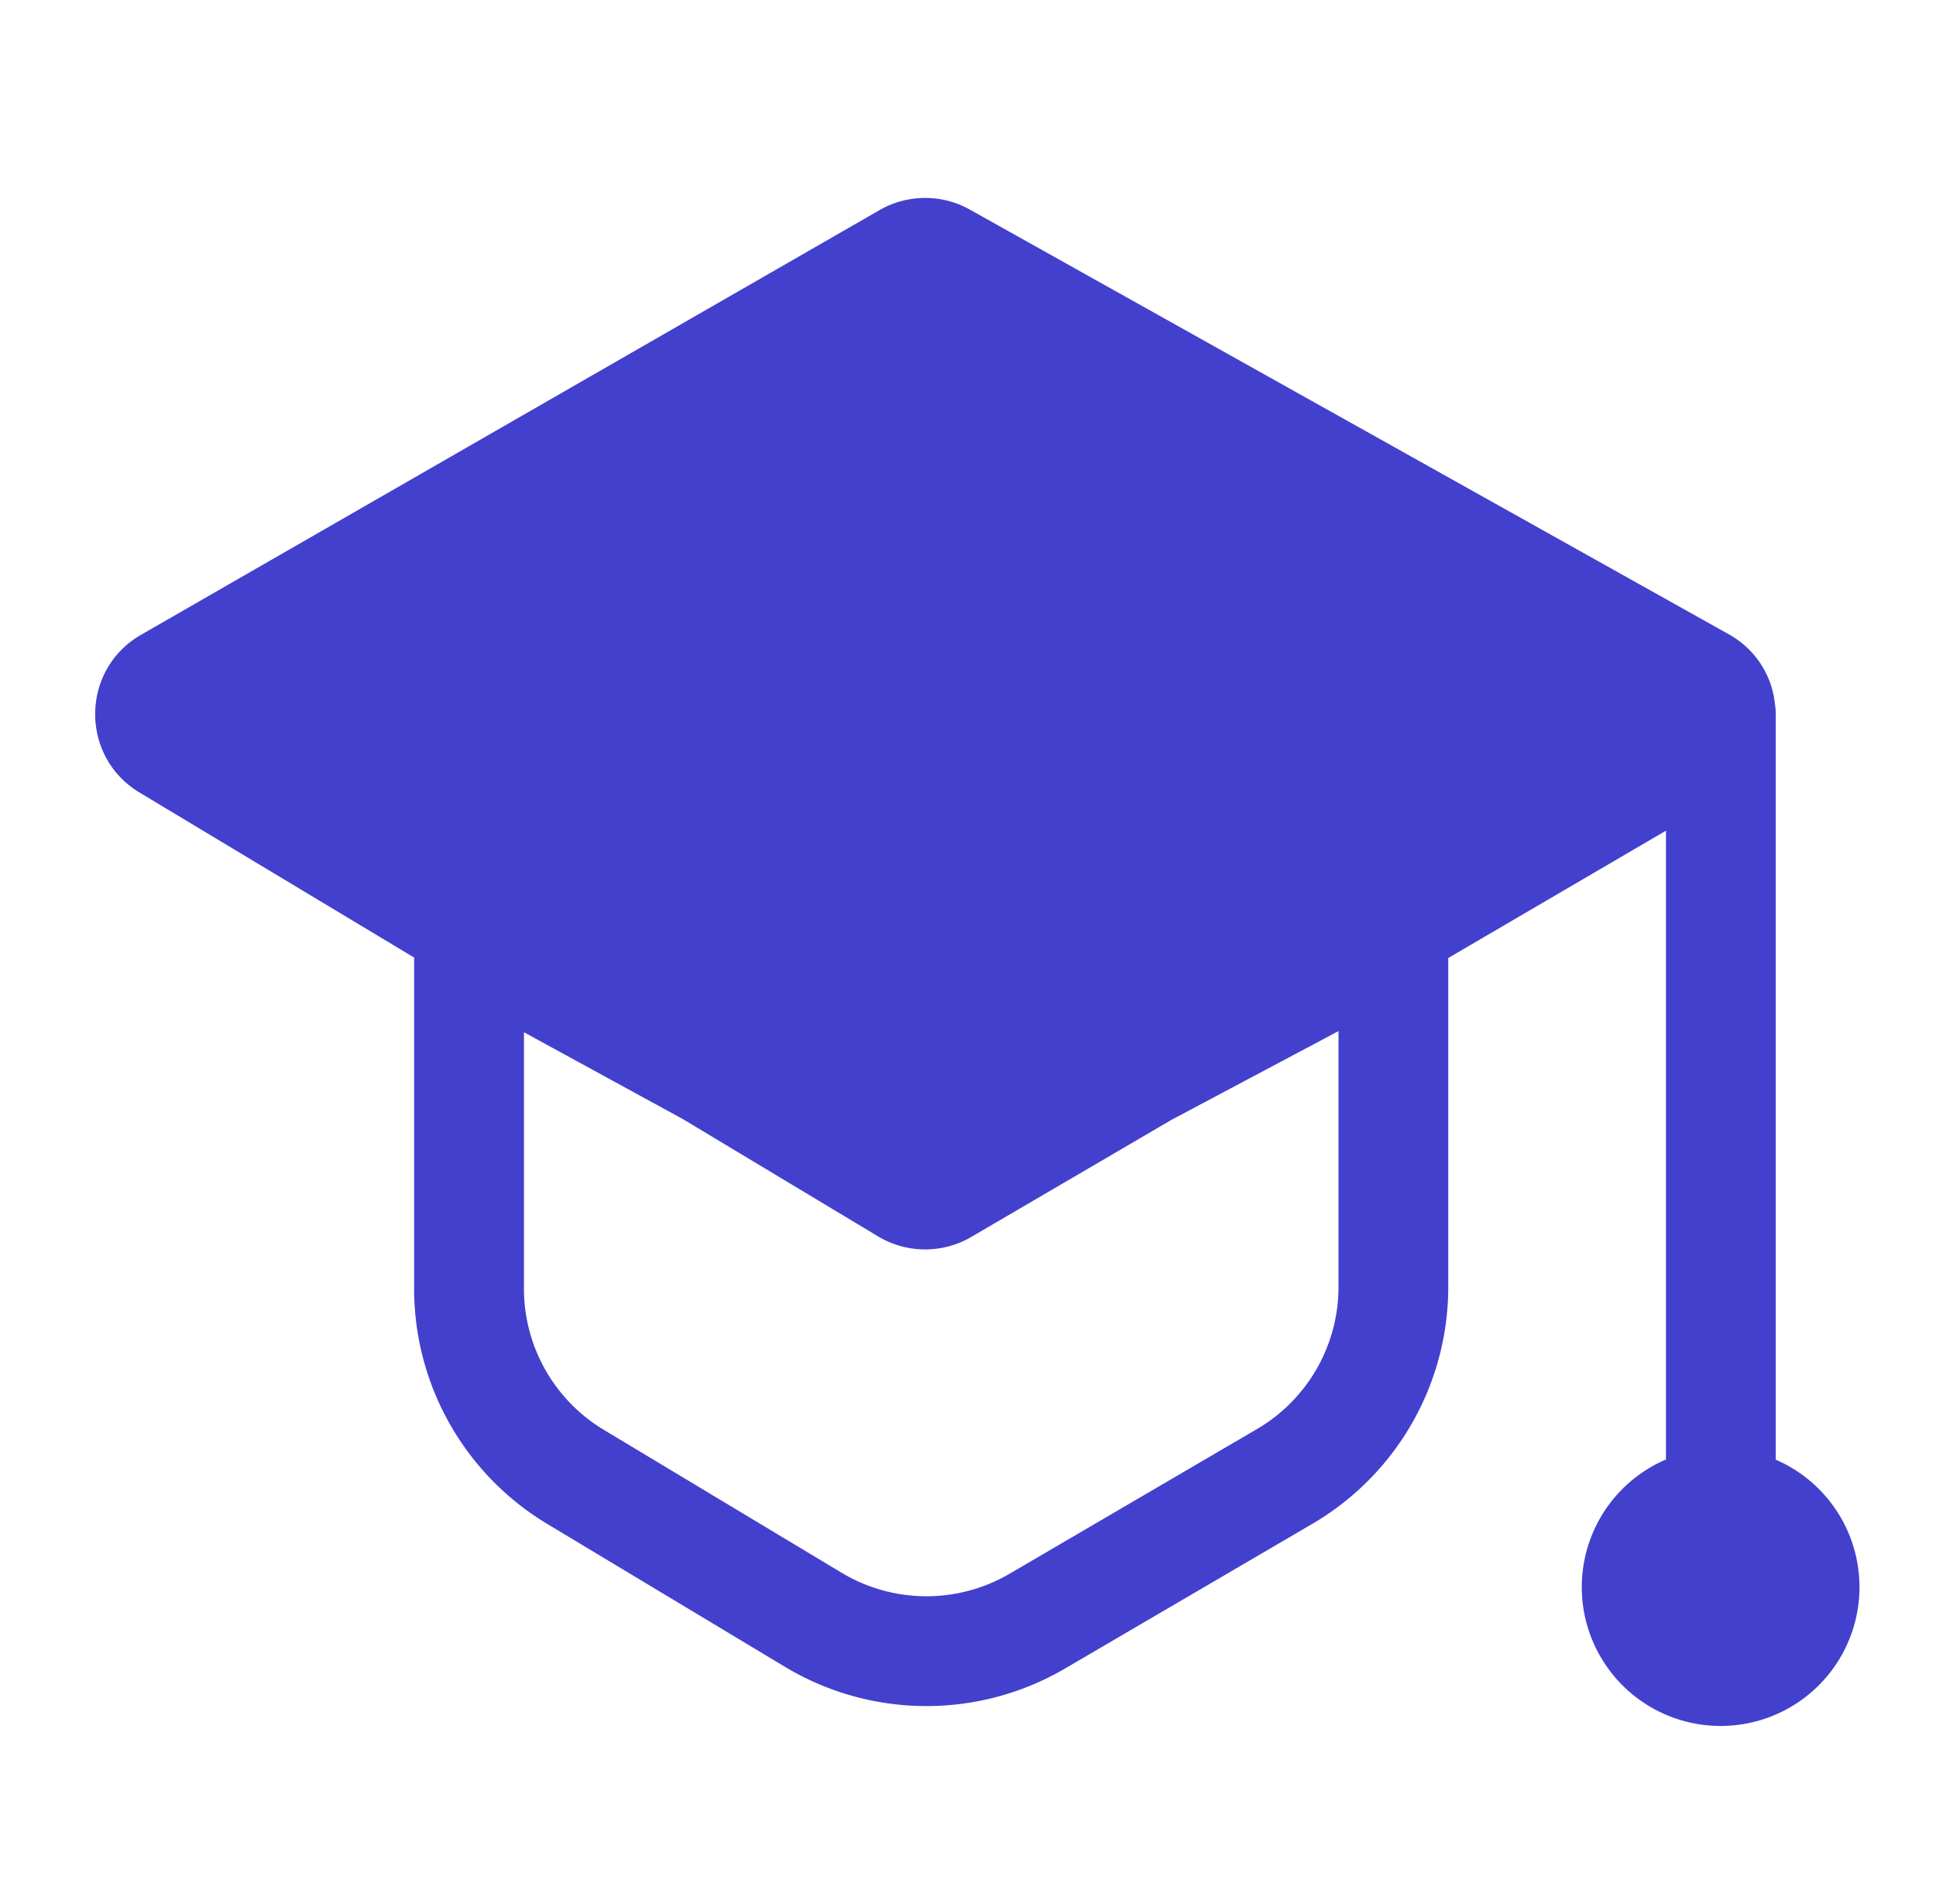 <svg width="61" height="60" viewBox="0 0 61 60" fill="none" xmlns="http://www.w3.org/2000/svg"><path d="M27.711 6.622a2.884 2.884 0 012.846-.018L54.47 19.987a2.847 2.847 0 011.457 2.208c.014.097.023.195.023.296v23.507a4.375 4.375 0 11-3.458-.006V26.176l-6.86 4.013v10.365a8.65 8.65 0 01-4.282 7.466l-7.794 4.56a8.65 8.65 0 01-8.824-.055l-7.49-4.503a8.65 8.65 0 01-4.194-7.413V30.175l-8.651-5.2c-1.885-1.133-1.858-3.875.047-4.971L27.711 6.622zm9.209 28.662l-6.315 3.694a2.883 2.883 0 01-2.94-.017l-6.146-3.694-5.01-2.738v8.08c0 1.822.955 3.51 2.517 4.449l7.49 4.502a5.191 5.191 0 005.295.032l7.793-4.558a5.191 5.191 0 002.57-4.48v-8.062l-5.254 2.792z" fill="#4340CE"/></svg>